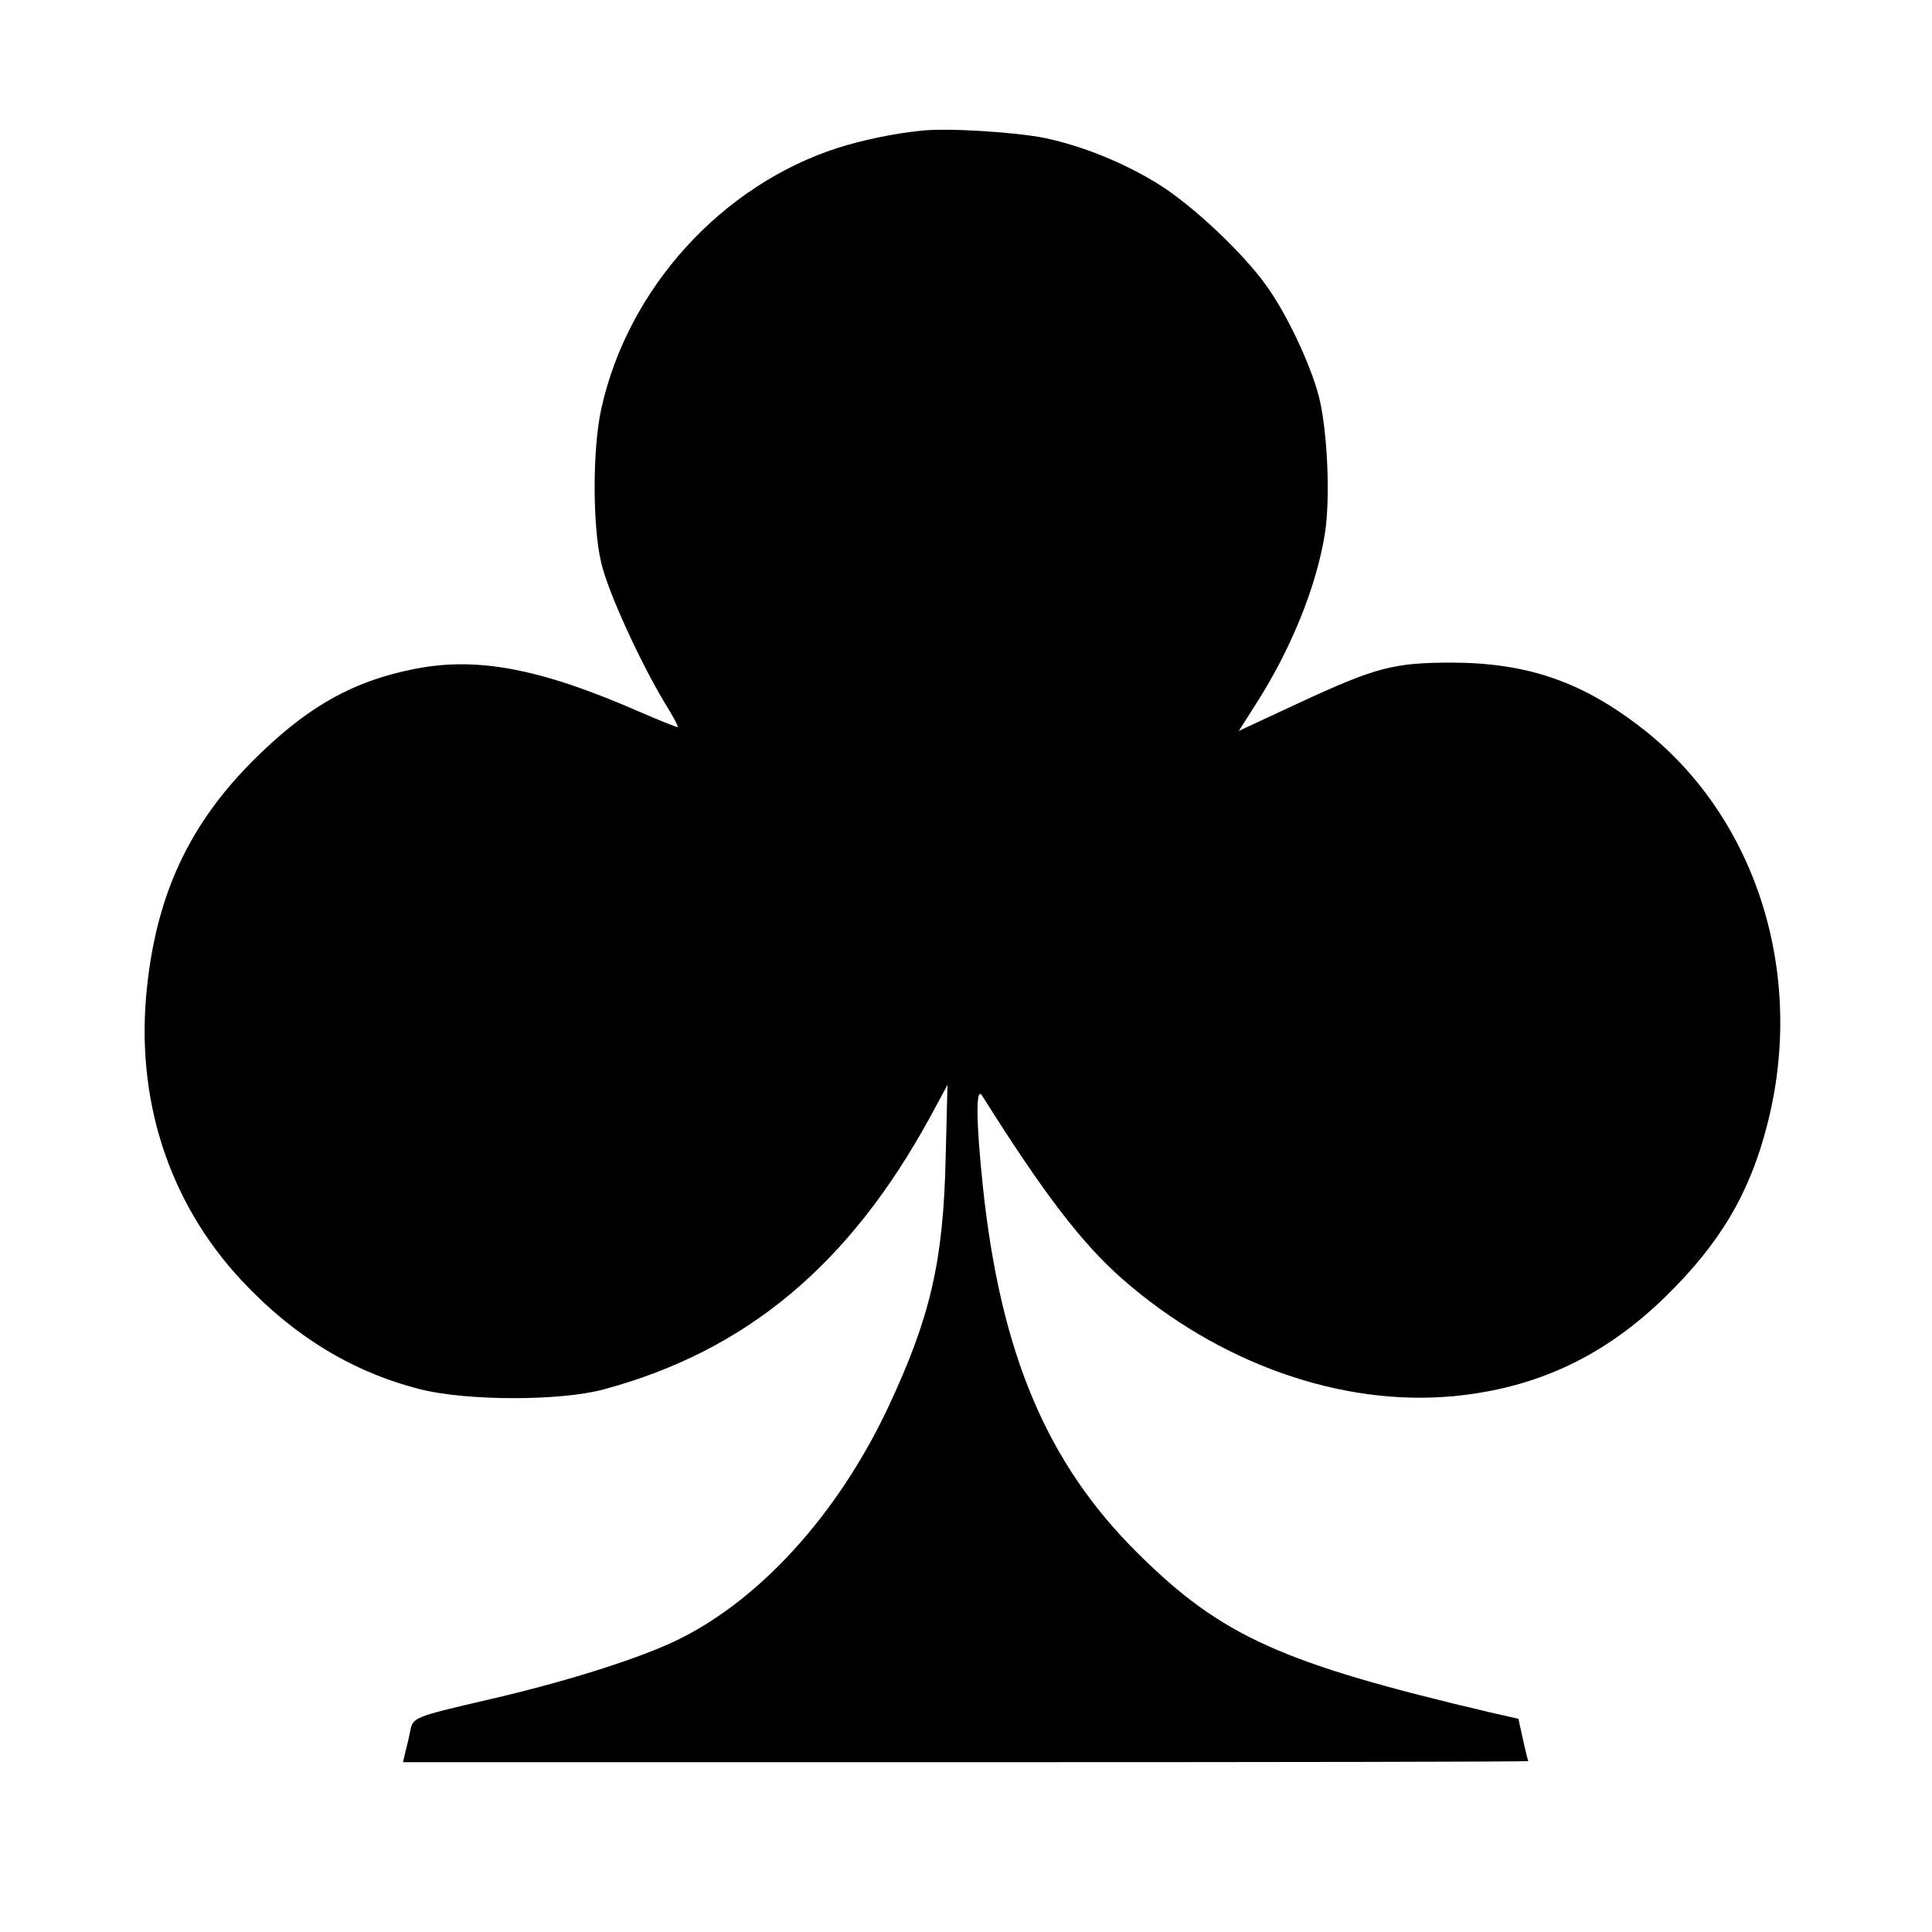 <?xml version="1.0" standalone="no"?>
<!DOCTYPE svg PUBLIC "-//W3C//DTD SVG 20010904//EN"
 "http://www.w3.org/TR/2001/REC-SVG-20010904/DTD/svg10.dtd">
<svg version="1.0" xmlns="http://www.w3.org/2000/svg"
 width="512pt" height="512pt" viewBox="0 0 512 512"
 preserveAspectRatio="xMidYMid meet">
<g transform="translate(0,512) scale(0.1,-0.1)"
fill="#000000" stroke="none">
<path d="M2445 4774 c-73 -7 -159 -25 -225 -46 -307 -99 -555 -371 -626 -689
-24 -105 -24 -312 -1 -409 17 -76 103 -264 170 -375 20 -32 35 -60 33 -62 -1
-1 -47 17 -102 41 -265 116 -436 148 -606 111 -149 -31 -263 -93 -391 -215
-185 -175 -279 -364 -307 -622 -33 -297 56 -573 250 -781 139 -149 296 -244
475 -289 124 -31 371 -31 485 0 378 102 651 330 865 722 l46 85 -5 -195 c-6
-274 -41 -422 -152 -659 -136 -289 -347 -518 -569 -622 -108 -50 -295 -108
-490 -153 -198 -46 -201 -47 -208 -84 -3 -16 -9 -41 -13 -56 l-6 -26 1491 0
c820 0 1491 1 1491 3 -1 1 -7 27 -14 57 l-12 55 -75 17 c-552 130 -711 201
-933 421 -241 238 -364 529 -411 970 -19 180 -19 271 -2 243 164 -261 265
-392 372 -486 255 -223 579 -338 877 -310 220 21 401 106 563 265 145 142 223
275 269 457 101 395 -28 807 -326 1043 -161 127 -307 178 -508 179 -157 0
-203 -12 -408 -107 l-159 -74 42 66 c95 147 163 314 186 456 15 93 7 276 -16
365 -23 87 -85 218 -139 293 -61 86 -197 214 -286 269 -92 57 -201 101 -300
122 -78 16 -256 27 -325 20z"/>
</g>
</svg>
